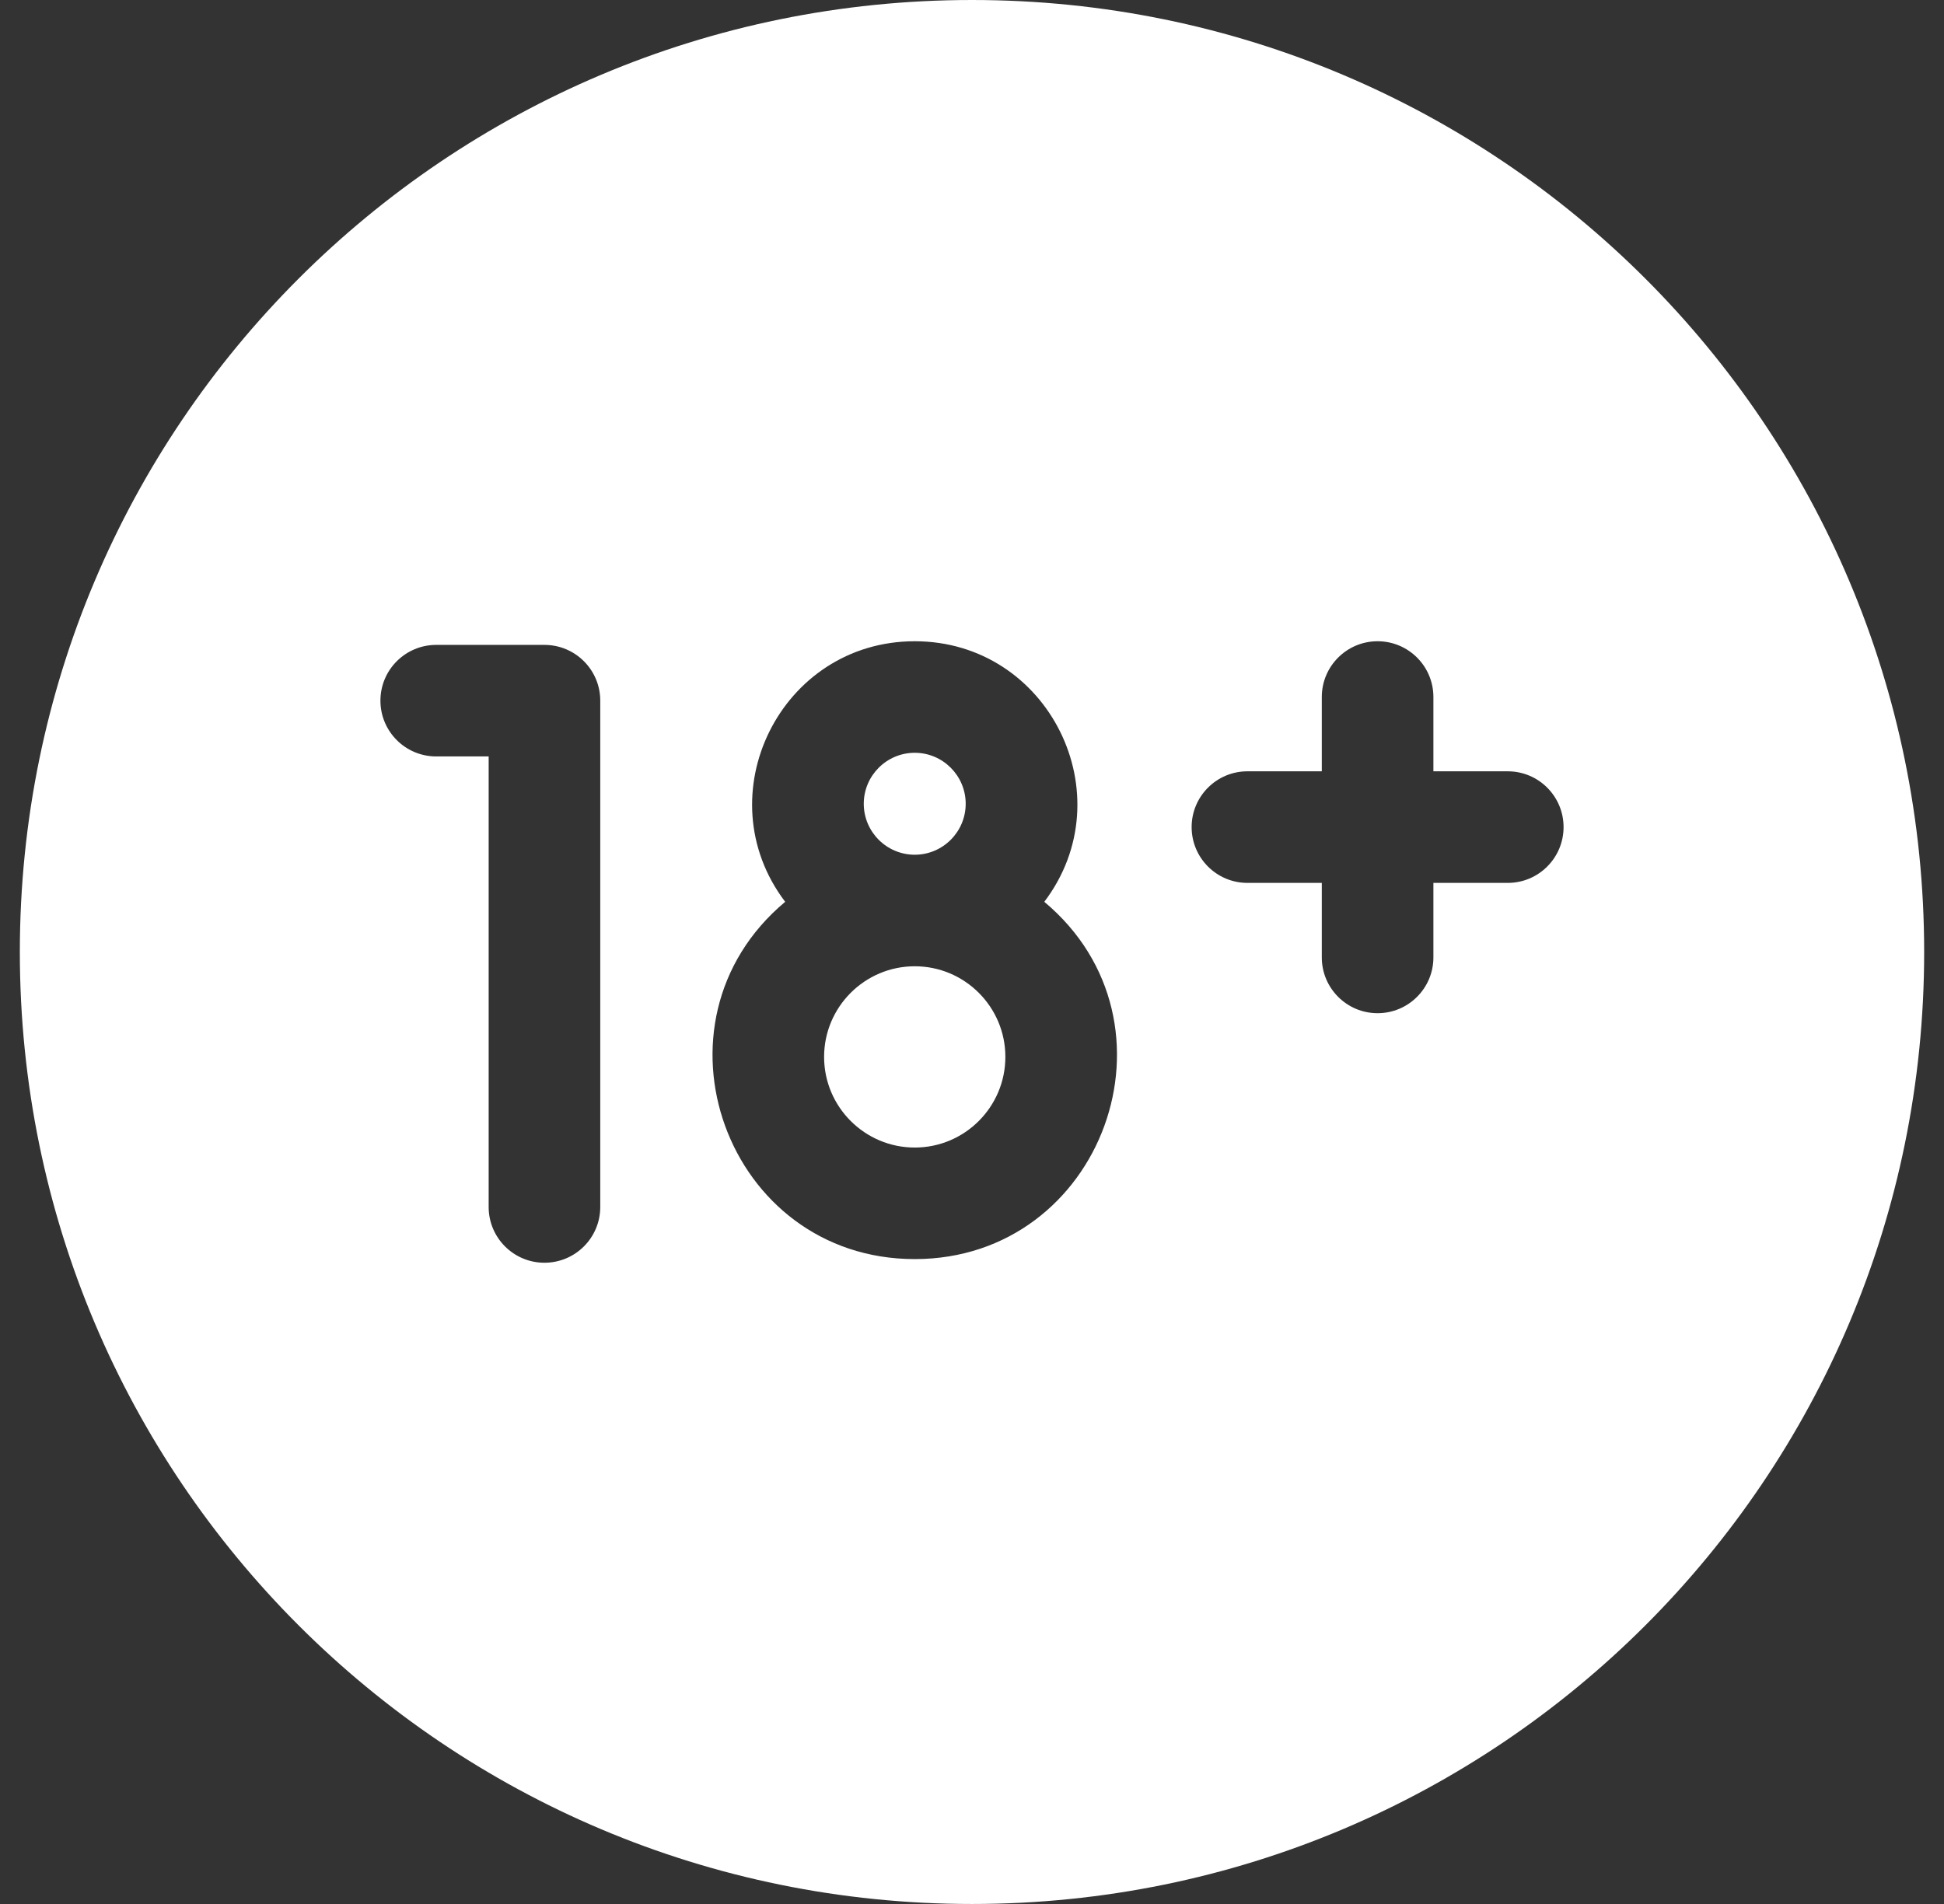 <svg width="49" height="48" viewBox="0 0 49 48" fill="none" xmlns="http://www.w3.org/2000/svg">
<rect x="0" y="0" width="49" height="48" fill="#333333" stroke="none"/>
<g clip-path="url(#clip0_18_569)">
<path d="M23.057 24.36C21.797 24.36 20.772 25.385 20.772 26.645C20.772 27.905 21.797 28.93 23.057 28.93C24.317 28.93 25.341 27.905 25.341 26.645C25.342 25.385 24.317 24.36 23.057 24.36Z" fill="white"/>
<path d="M23.057 21.548C23.765 21.548 24.341 20.971 24.341 20.263C24.341 19.555 23.765 18.978 23.057 18.978C22.348 18.978 21.772 19.555 21.772 20.263C21.772 20.971 22.348 21.548 23.057 21.548Z" fill="white"/>
<path d="M24.5 0C11.235 0 0.5 10.734 0.5 24C0.5 37.265 11.234 48 24.5 48C37.765 48 48.5 37.266 48.5 24C48.5 10.735 37.766 0 24.5 0ZM15.13 30.428C15.13 31.205 14.5 31.834 13.723 31.834C12.947 31.834 12.317 31.205 12.317 30.428V19.07H10.995C10.219 19.07 9.589 18.441 9.589 17.664C9.589 16.887 10.219 16.258 10.995 16.258H13.723C14.5 16.258 15.13 16.887 15.13 17.664V30.428ZM23.057 31.742C18.31 31.742 16.145 25.785 19.791 22.735C17.758 20.054 19.672 16.166 23.057 16.166C26.436 16.166 28.359 20.049 26.322 22.735C29.976 25.79 27.793 31.742 23.057 31.742ZM38.005 22.258H36.13V24.137C36.13 24.913 35.5 25.543 34.723 25.543C33.947 25.543 33.317 24.913 33.317 24.137V22.258H31.442C30.666 22.258 30.036 21.628 30.036 20.851C30.036 20.075 30.666 19.445 31.442 19.445H33.317V17.572C33.317 16.795 33.947 16.166 34.723 16.166C35.5 16.166 36.13 16.795 36.13 17.572V19.445H38.005C38.781 19.445 39.411 20.075 39.411 20.851C39.411 21.628 38.781 22.258 38.005 22.258Z" fill="white"/>
</g>
<defs>
<clipPath id="clip0_18_569">
<rect width="48" height="48" fill="white" transform="translate(0.5)"/>
</clipPath>
</defs>
</svg>

